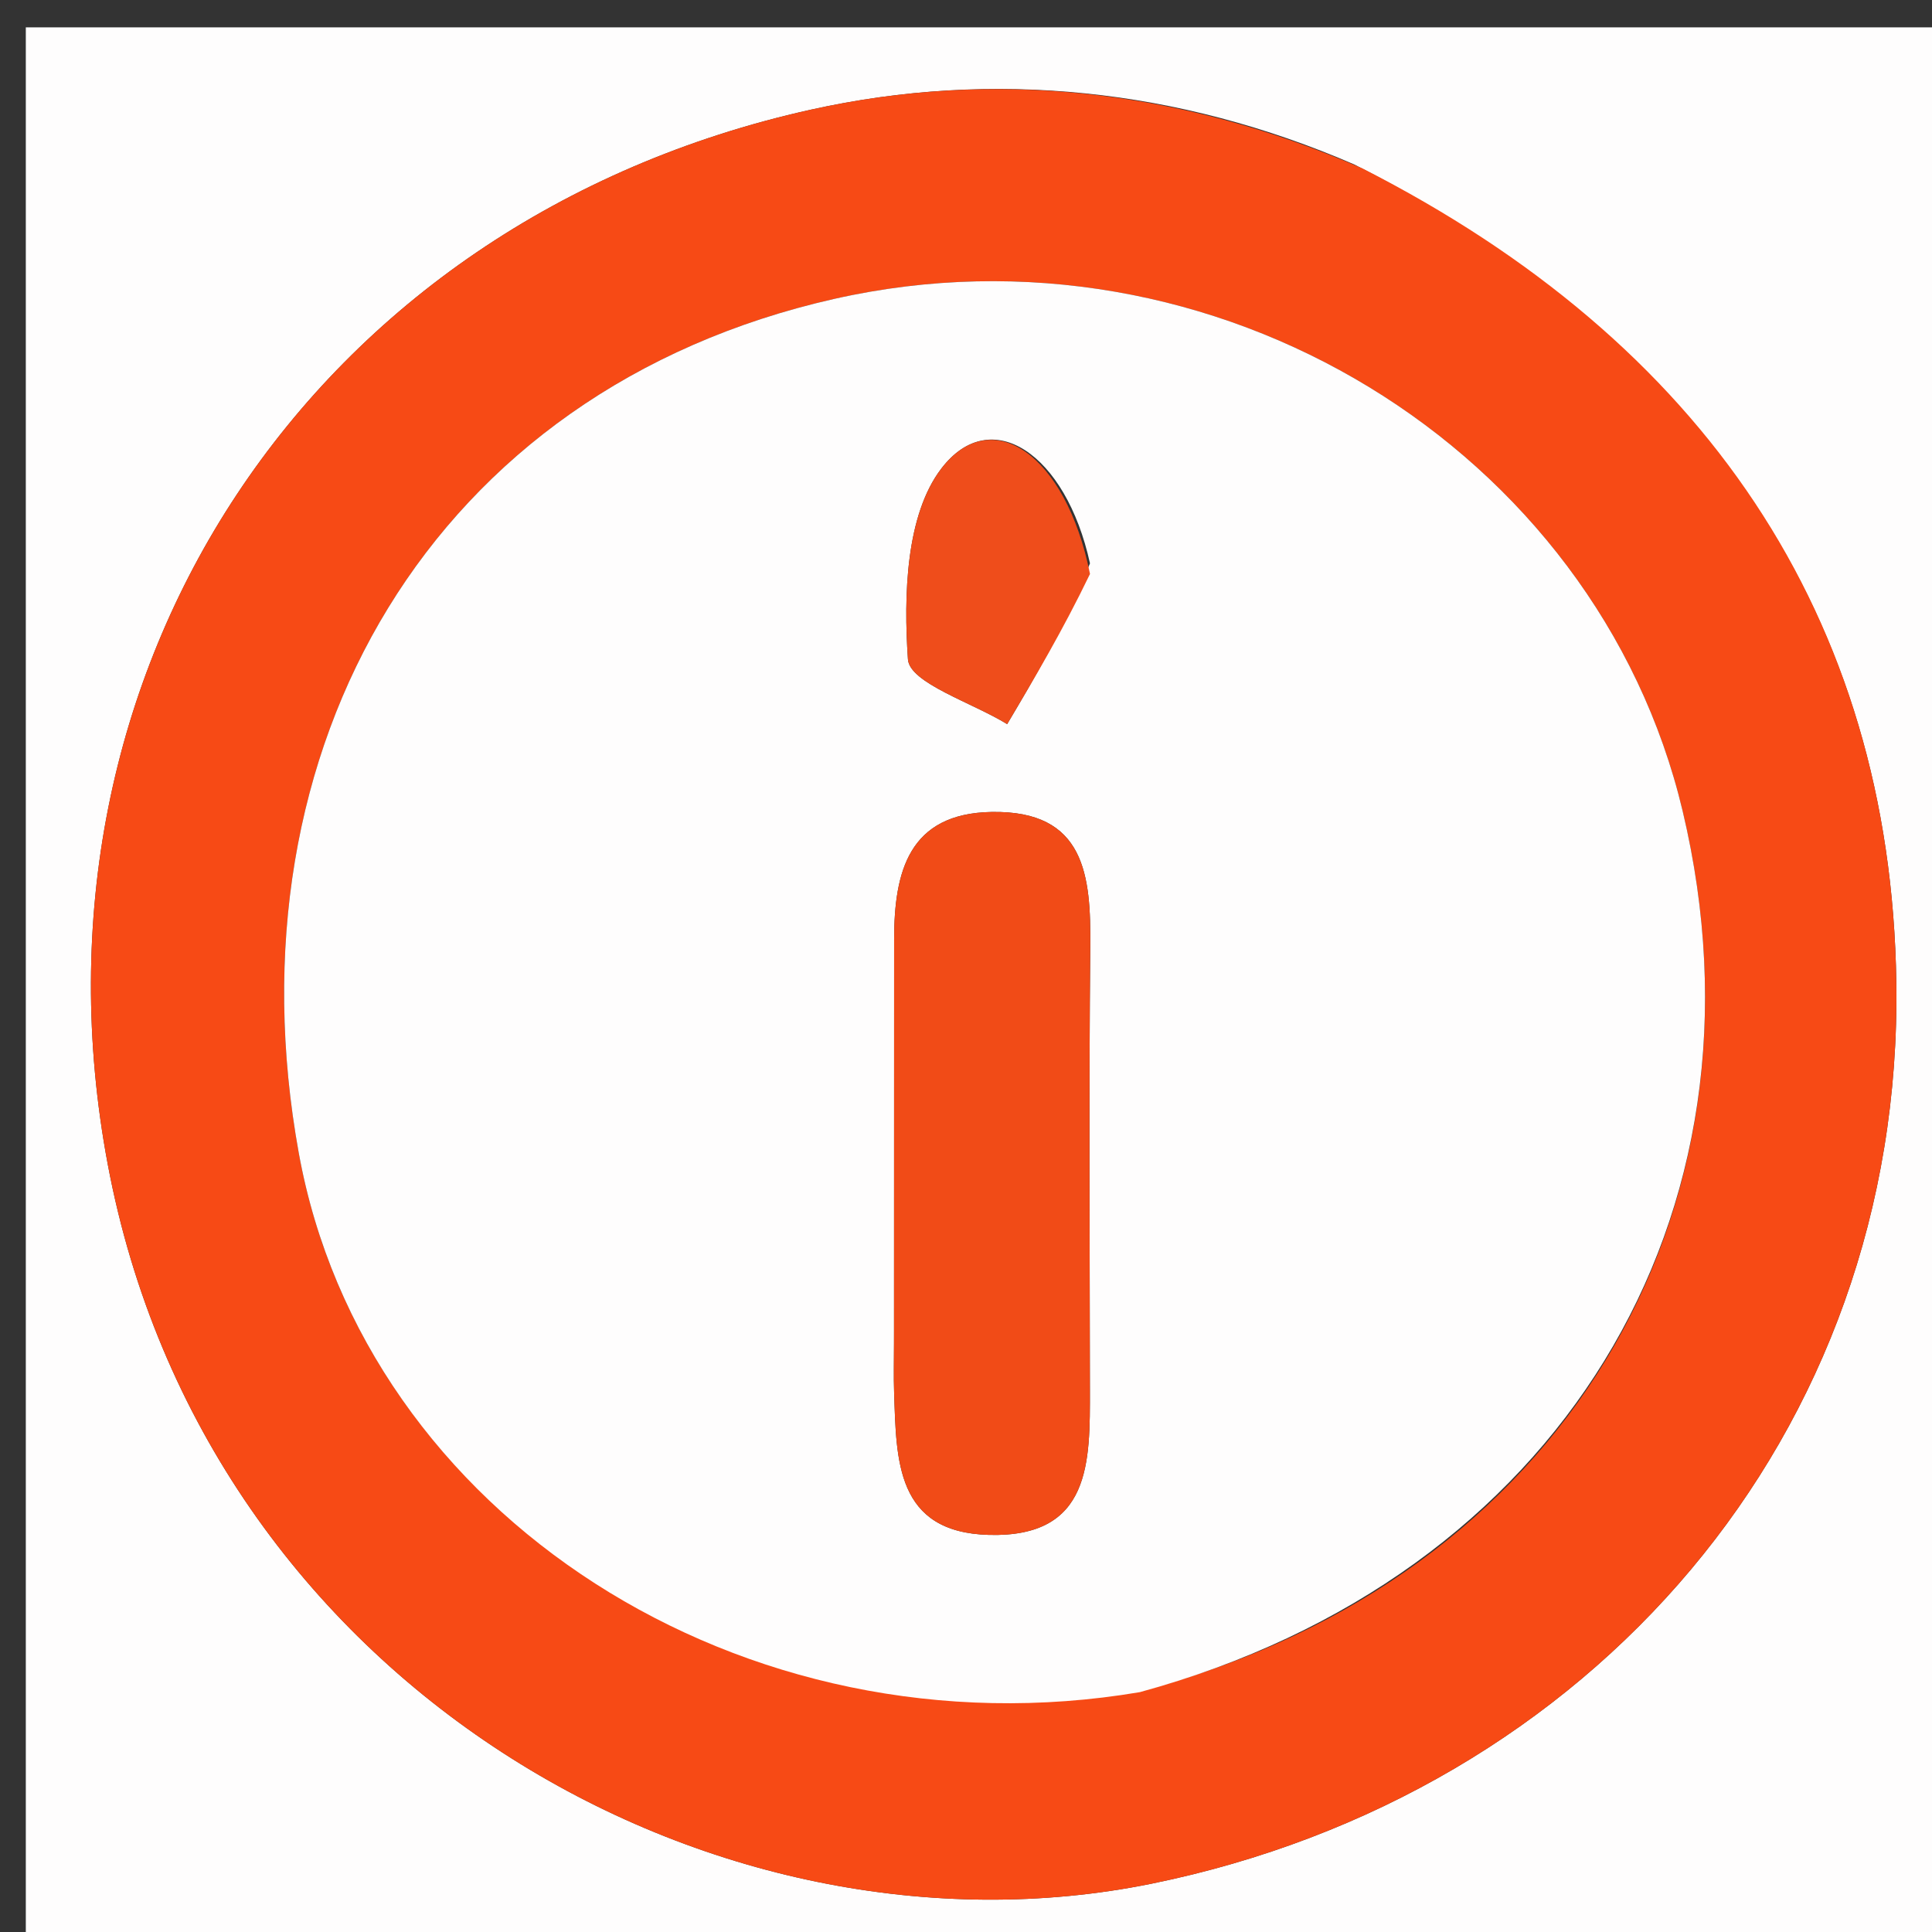 <svg version="1.1" id="Layer_1" xmlns="http://www.w3.org/2000/svg" xmlns:xlink="http://www.w3.org/1999/xlink" x="0px" y="0px"
	 width="100%" viewBox="0 0 78 78" enable-background="new 0 0 78 78" xml:space="preserve">
<rect x="0" y="0" width="78" height="78" fill="#333333" stroke="none"/>
<path fill="#FEFDFD" opacity="1" stroke="none" 
	d="
M54,79 
	C36.028,79 18.556,79 1.042,79 
	C1.042,53.07 1.042,27.14 1.042,1.105 
	C26.888,1.105 52.777,1.105 78.833,1.105 
	C78.833,26.999 78.833,52.999 78.833,79 
	C70.807,79 62.654,79 54,79 
M54.67,6.637 
	C47.592,3.575 40.106,2.79 32.735,4.428 
	C12.511,8.92 0.63,27.162 4.349,47 
	C8.292,68.025 28.853,79.646 46.503,76.047 
	C64.206,72.437 76.83,57.954 76.56,39.668 
	C76.341,24.854 68.733,13.786 54.67,6.637 
z"/>
<path fill="#F74A15" opacity="1" stroke="none" 
	d="
M55.015,6.805 
	C68.733,13.786 76.341,24.854 76.56,39.668 
	C76.83,57.954 64.206,72.437 46.503,76.047 
	C28.853,79.646 8.292,68.025 4.349,47 
	C0.63,27.162 12.511,8.92 32.735,4.428 
	C40.106,2.79 47.592,3.575 55.015,6.805 
M46.419,68.175 
	C62.94,63.701 71.817,49.082 67.933,32.743 
	C64.459,18.126 49.04,8.601 33.69,12.065 
	C17.454,15.728 9.091,30.171 12.064,46.56 
	C14.713,61.166 30.004,71.027 46.419,68.175 
z"/>
<path fill="#FEFDFD" opacity="1" stroke="none" 
	d="
M46.02,68.316 
	C30.004,71.027 14.713,61.166 12.064,46.56 
	C9.091,30.171 17.454,15.728 33.69,12.065 
	C49.04,8.601 64.459,18.126 67.933,32.743 
	C71.817,49.082 62.94,63.701 46.02,68.316 
M36.094,54.251 
	C36.094,54.913 36.075,55.575 36.098,56.236 
	C36.191,58.94 36.161,61.867 39.927,61.968 
	C44.069,62.08 44.005,59.009 44.002,56.094 
	C43.996,50.138 43.96,44.182 44.017,38.226 
	C44.045,35.352 43.82,32.717 40.035,32.781 
	C36.68,32.838 36.1,35.207 36.098,37.924 
	C36.094,43.053 36.095,48.181 36.094,54.251 
M44.005,22.744 
	C43.032,18.303 40.008,16.294 38.004,18.917 
	C36.571,20.792 36.478,24.041 36.656,26.617 
	C36.722,27.577 39.254,28.368 40.662,29.235 
	C41.777,27.357 42.892,25.479 44.005,22.744 
z"/>
<path fill="#F14B17" opacity="1" stroke="none" 
	d="
M36.094,53.781 
	C36.095,48.181 36.094,43.053 36.098,37.924 
	C36.1,35.207 36.68,32.838 40.035,32.781 
	C43.82,32.717 44.045,35.352 44.017,38.226 
	C43.96,44.182 43.996,50.138 44.002,56.094 
	C44.005,59.009 44.069,62.08 39.927,61.968 
	C36.161,61.867 36.191,58.94 36.098,56.236 
	C36.075,55.575 36.094,54.913 36.094,53.781 
z"/>
<path fill="#EF4D1B" opacity="1" stroke="none" 
	d="
M44.006,23.172 
	C42.892,25.479 41.777,27.357 40.662,29.235 
	C39.254,28.368 36.722,27.577 36.656,26.617 
	C36.478,24.041 36.571,20.792 38.004,18.917 
	C40.008,16.294 43.032,18.303 44.006,23.172 
z"/>
</svg>